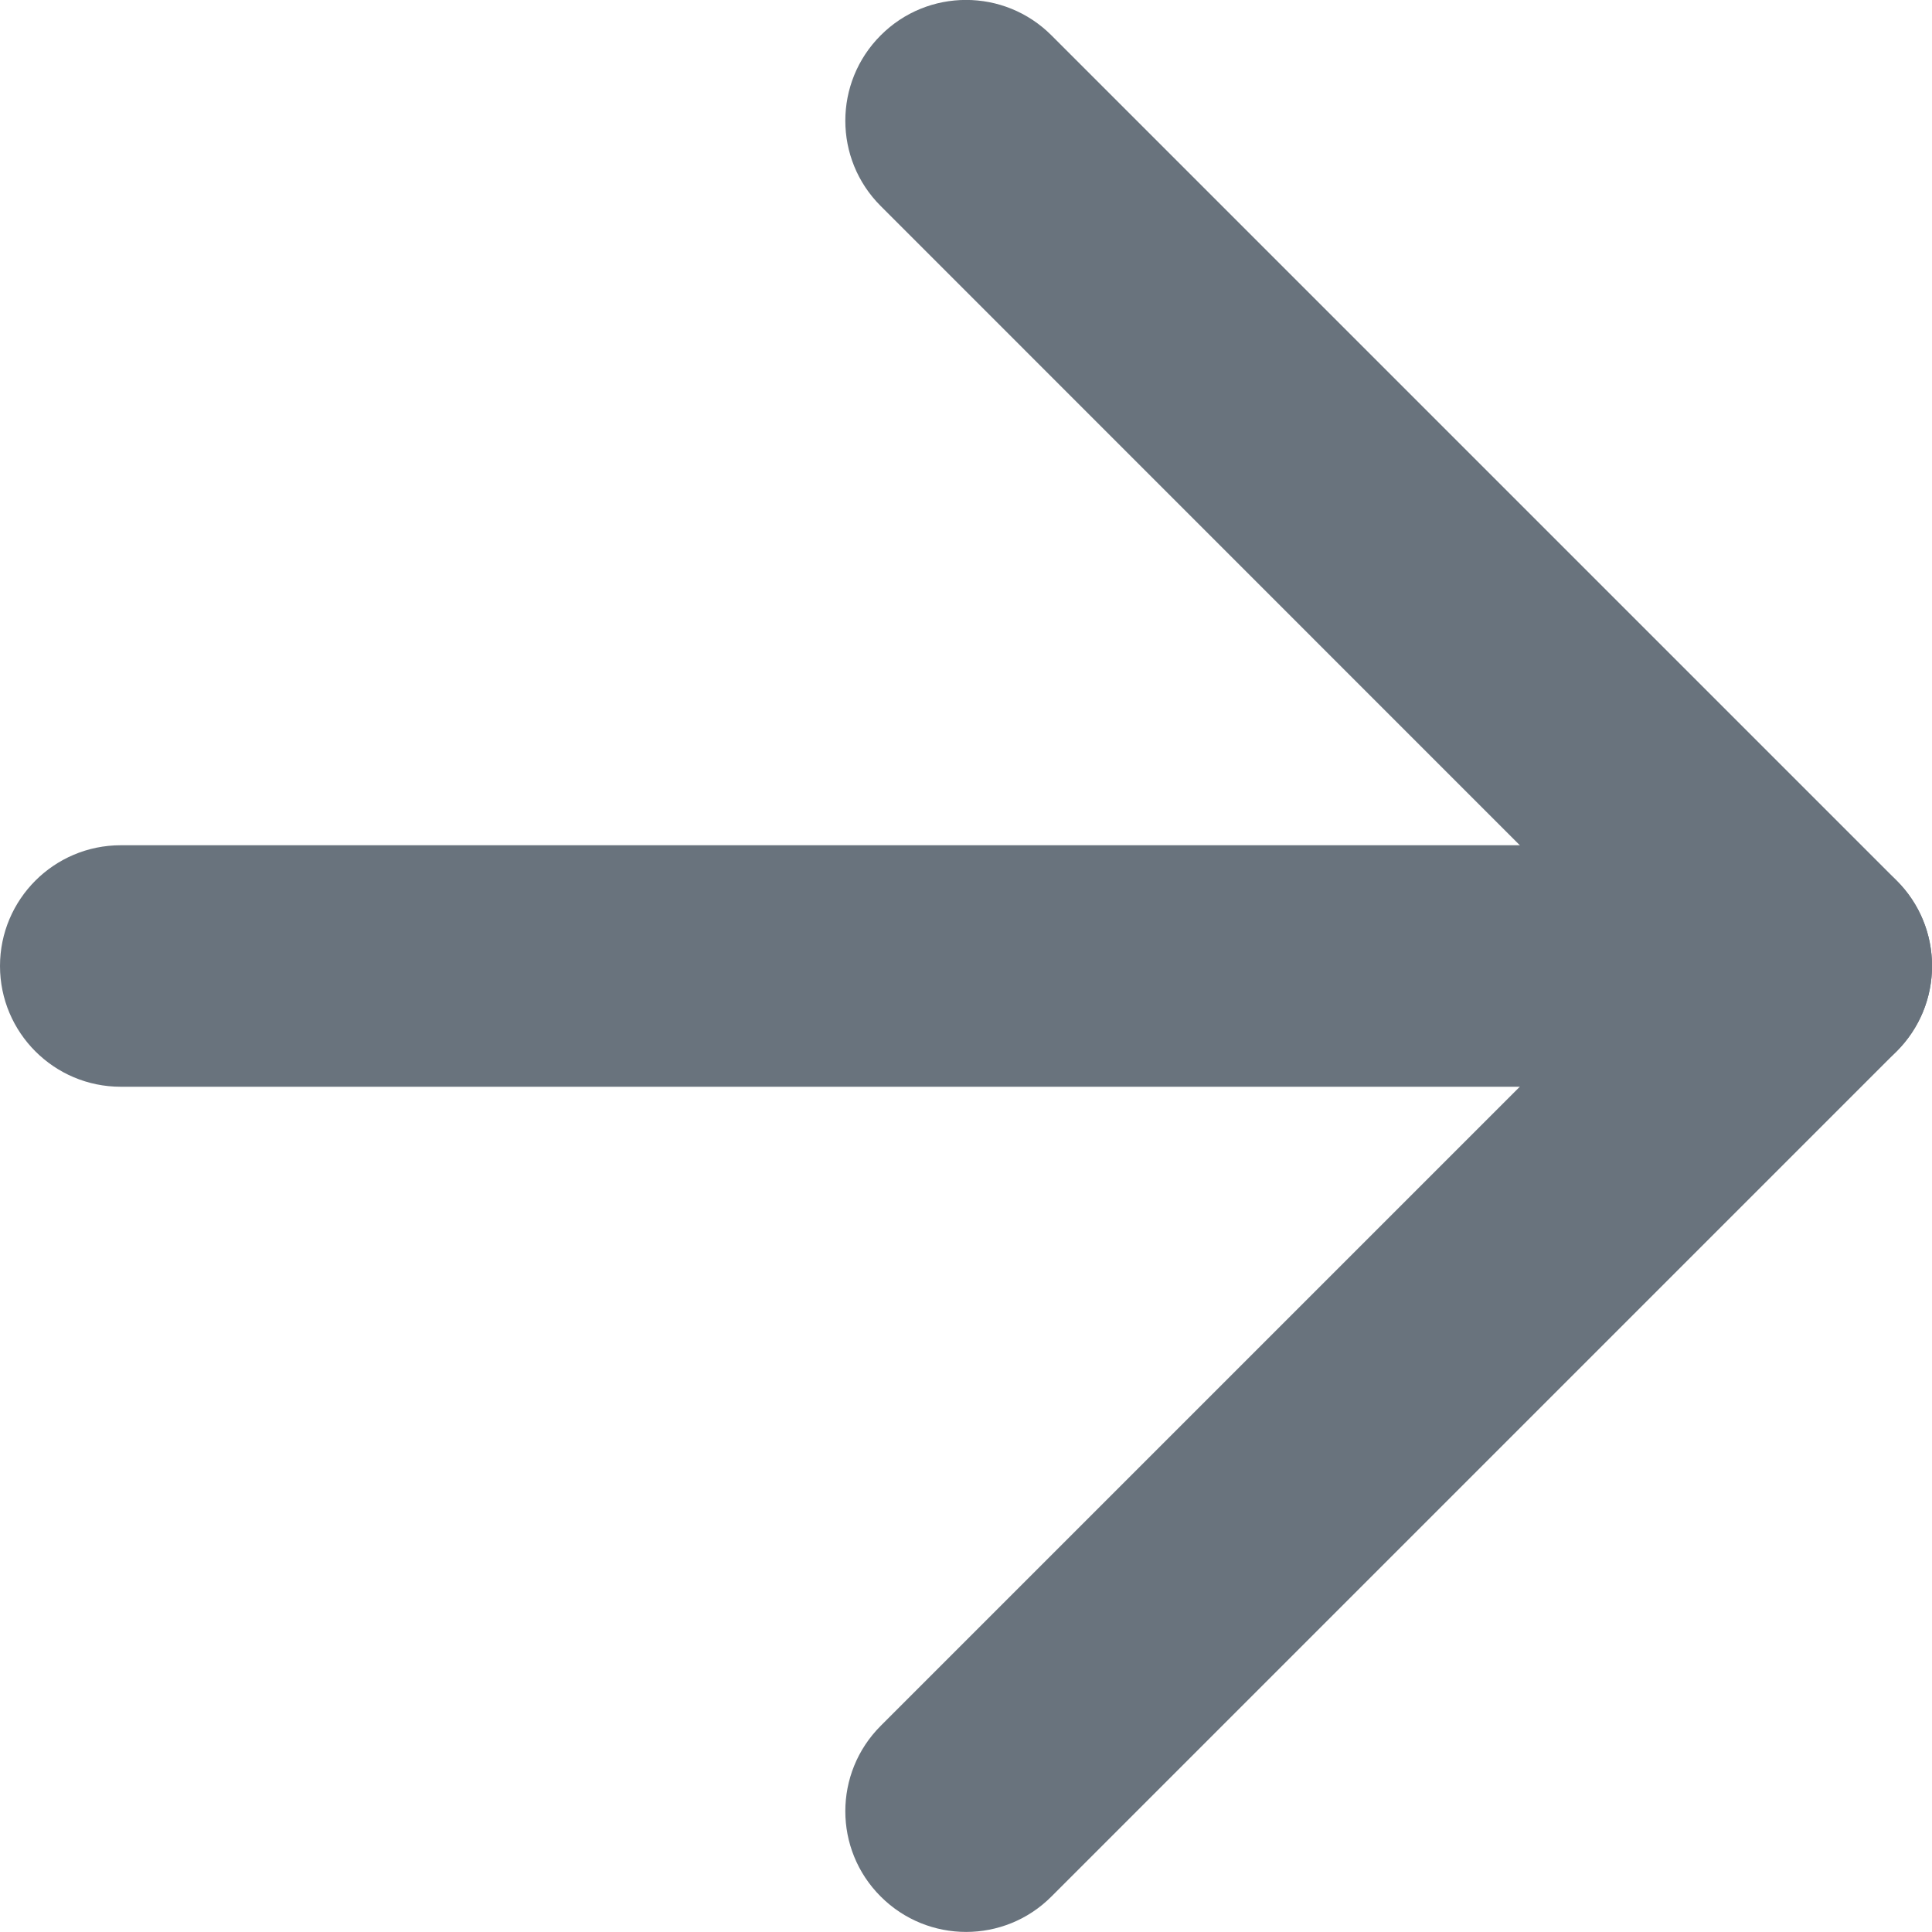 <svg height="14" viewBox="0 0 14 14" width="14" xmlns="http://www.w3.org/2000/svg"><g fill="#69737d" transform="matrix(-1 0 0 1 14 0)"><path d="m13.125 6.125c.483 0 .875.392.875.875s-.392.875-.875.875h-12.25c-.483 0-.875-.392-.875-.875s.392-.875.875-.875z"/><path d="m2.112 7 5.506 5.506c.342.342.342.896 0 1.237-.342.342-.896.342-1.237 0l-6.125-6.125c-.342-.342-.342-.896 0-1.237l6.125-6.125c.342-.342.896-.342 1.237 0 .342.342.342.896 0 1.237z"/></g></svg>